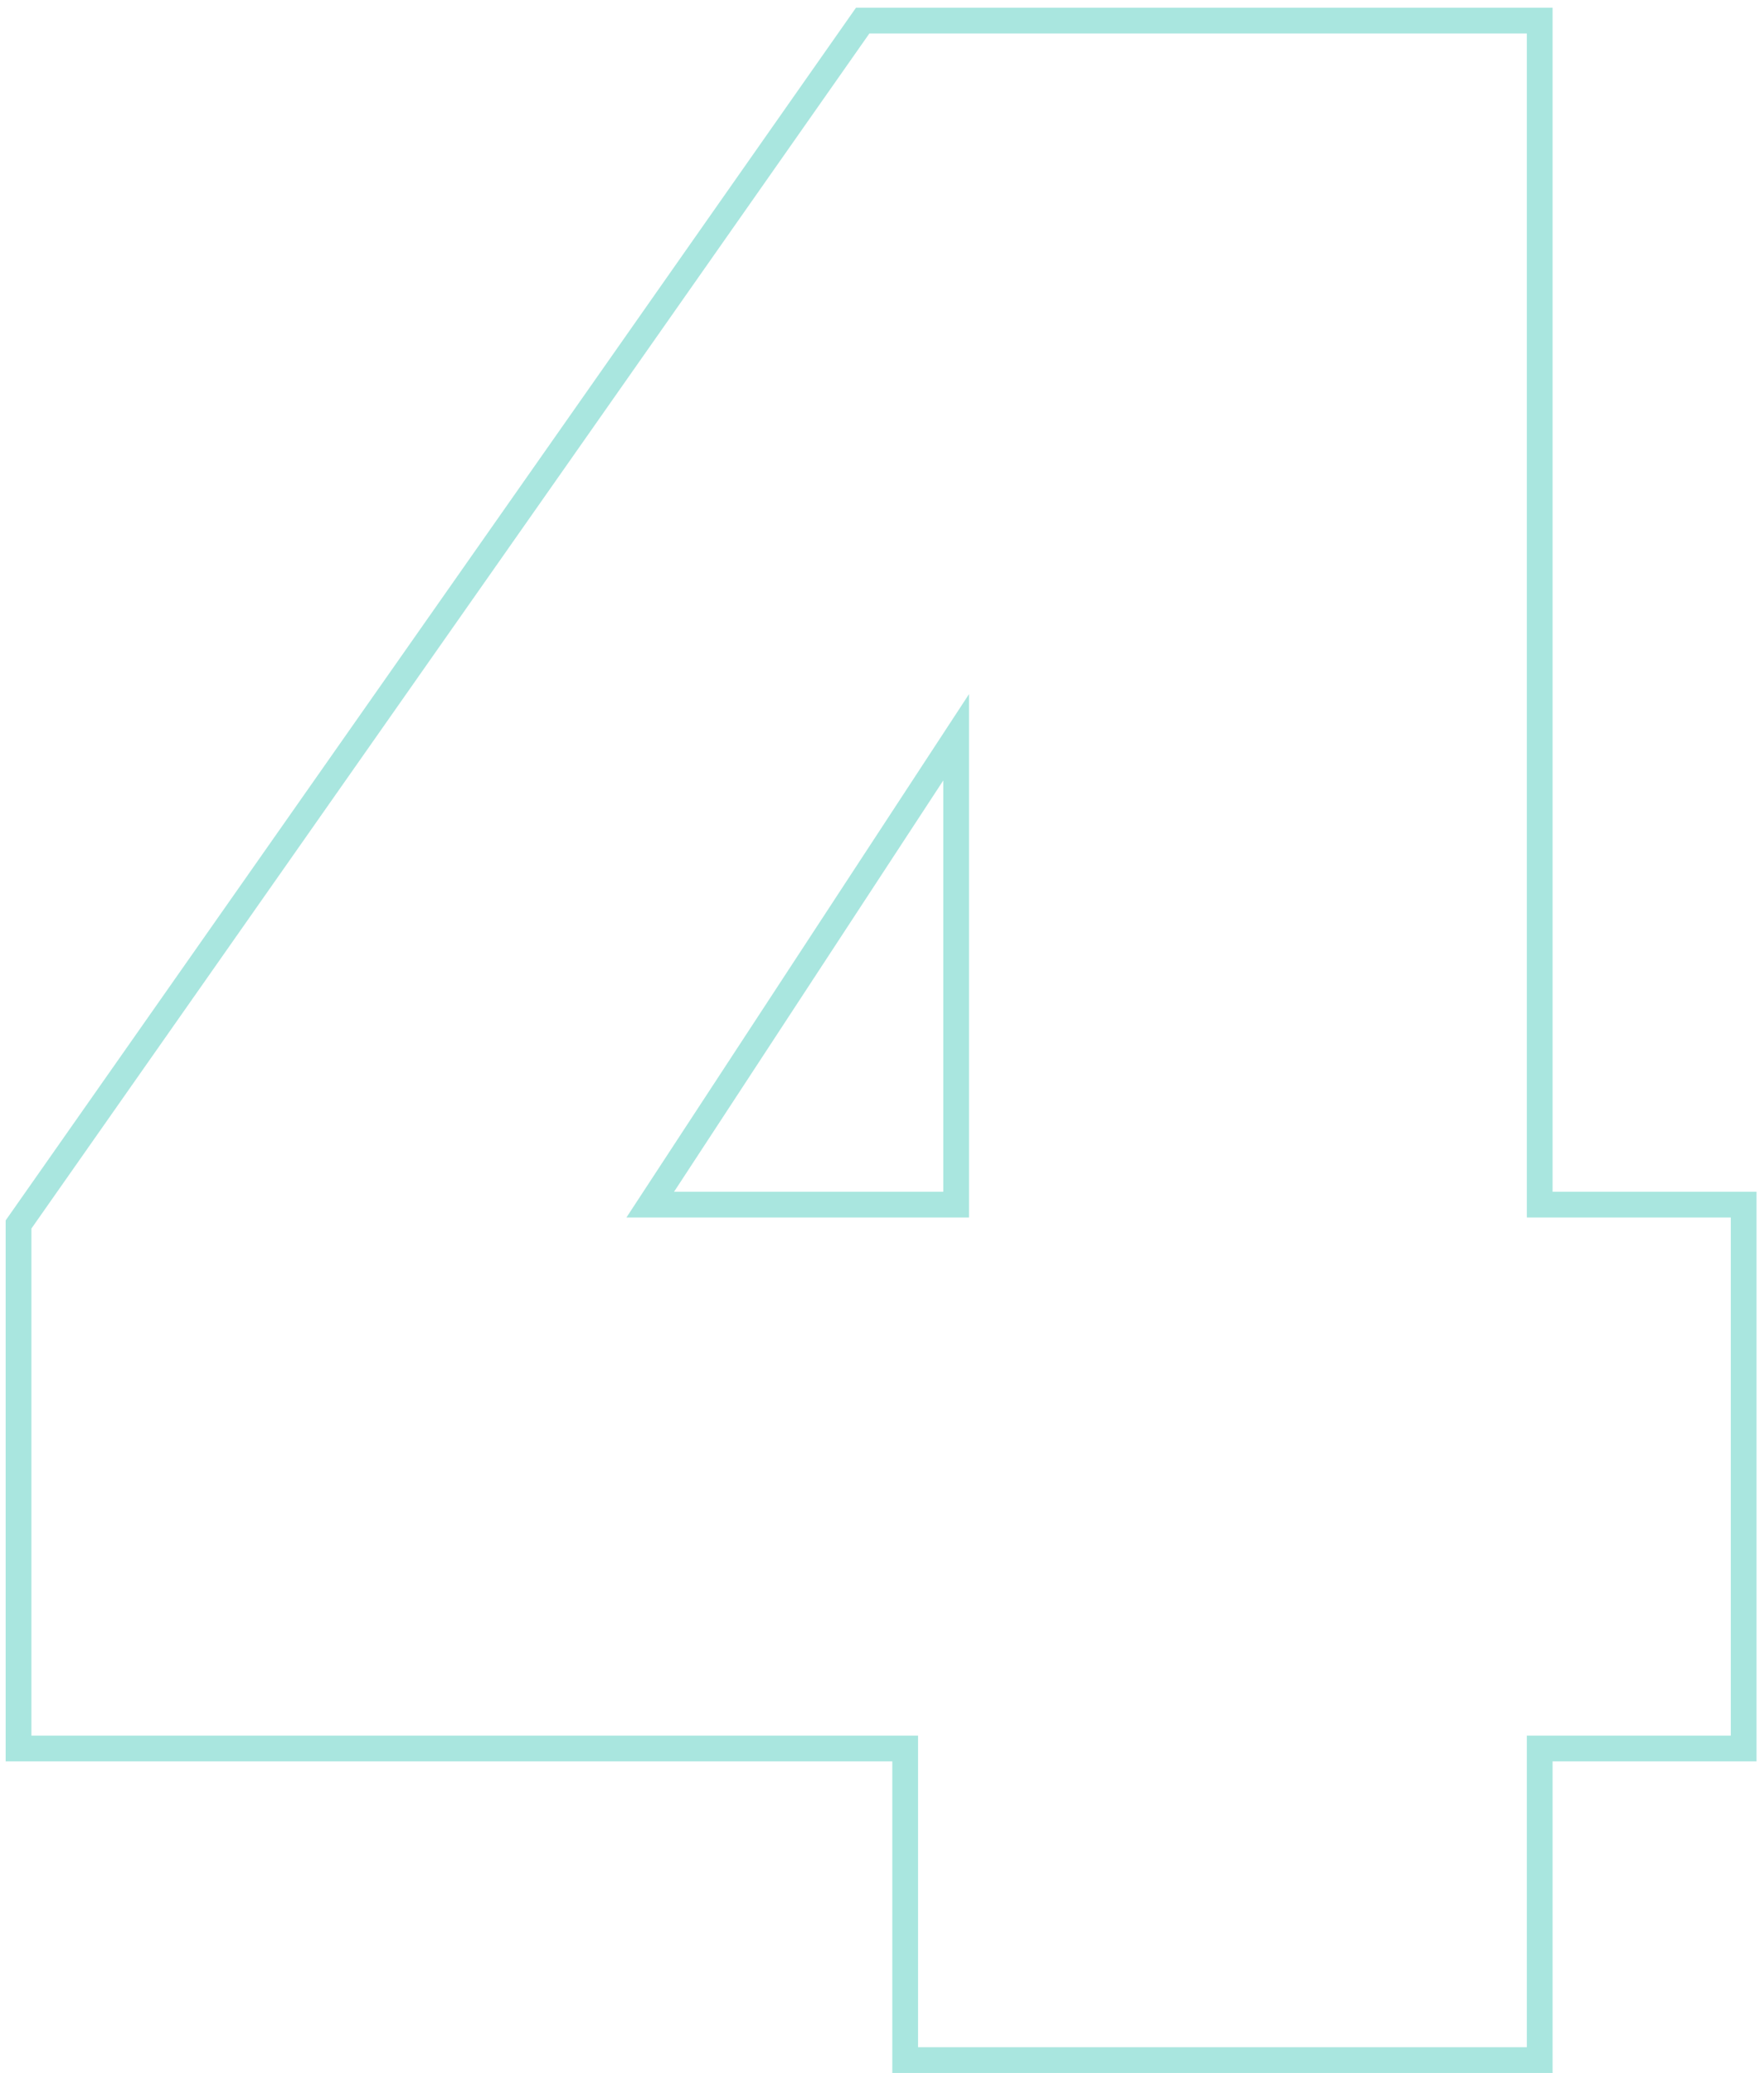 <?xml version="1.0" encoding="UTF-8"?> <svg xmlns="http://www.w3.org/2000/svg" width="137" height="161" viewBox="0 0 137 161" fill="none"> <path opacity="0.35" d="M1.44 135.8H0.44V136.8H1.44V135.8ZM1.44 95.1L0.621 94.526L0.44 94.784V95.1H1.44ZM67 1.6V0.6H66.48L66.181 1.026L67 1.6ZM119.58 1.6H120.58V0.6H119.58V1.6ZM119.58 93.56H118.58V94.56H119.58V93.56ZM135.42 93.56H136.42V92.56H135.42V93.56ZM135.42 135.8V136.8H136.42V135.8H135.42ZM119.58 135.8V134.8H118.58V135.8H119.58ZM119.58 160V161H120.58V160H119.58ZM70.3 160H69.3V161H70.3V160ZM70.3 135.8H71.3V134.8H70.3V135.8ZM74.26 57.26H75.26V53.906L73.423 56.712L74.26 57.26ZM50.5 93.56L49.663 93.012L48.65 94.56H50.5V93.56ZM74.26 93.56V94.56H75.26V93.56H74.26ZM2.44 135.8V95.1H0.44V135.8H2.44ZM2.259 95.674L67.819 2.174L66.181 1.026L0.621 94.526L2.259 95.674ZM67 2.6H119.58V0.6H67V2.6ZM118.58 1.6V93.56H120.58V1.6H118.58ZM119.58 94.56H135.42V92.56H119.58V94.56ZM134.42 93.56V135.8H136.42V93.56H134.42ZM135.42 134.8H119.58V136.8H135.42V134.8ZM118.58 135.8V160H120.58V135.8H118.58ZM119.58 159H70.3V161H119.58V159ZM71.3 160V135.8H69.3V160H71.3ZM70.3 134.8H1.44V136.8H70.3V134.8ZM73.423 56.712L49.663 93.012L51.337 94.108L75.097 57.808L73.423 56.712ZM50.5 94.56H74.26V92.56H50.5V94.56ZM75.26 93.56V57.26H73.26V93.56H75.26Z" fill="#0BB7A5"></path> </svg> 